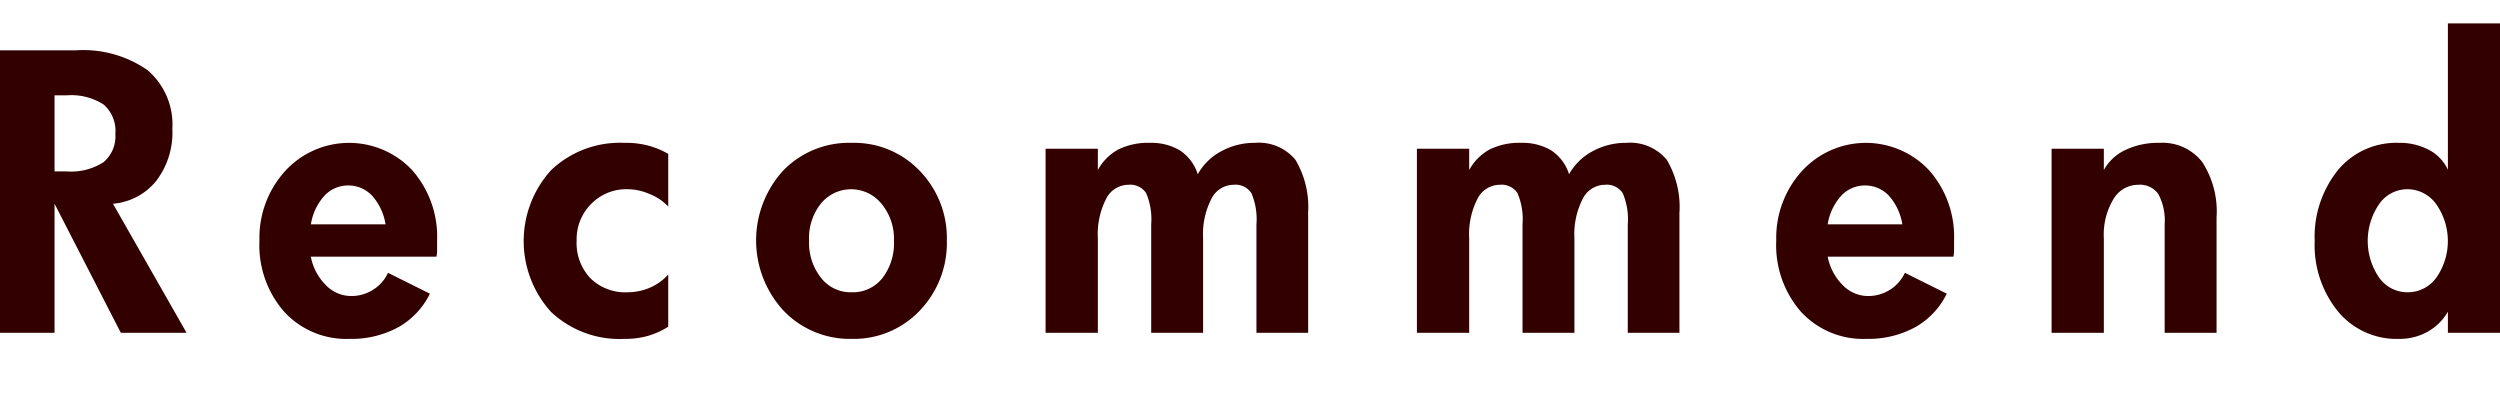 <svg id="recommend.svg" xmlns="http://www.w3.org/2000/svg" width="106.75" height="17" viewBox="0 -1 106.75 17">
  <defs>
    <style>
      .cls-1 {
        fill: #300;
        fill-rule: evenodd;
      }
    </style>
  </defs>
  <path id="Recommend" class="cls-1" d="M631.1,1114.21a2.556,2.556,0,0,1-1.555.39h-0.528v-3.25h0.528a2.553,2.553,0,0,1,1.563.39,1.492,1.492,0,0,1,.506,1.26A1.431,1.431,0,0,1,631.1,1114.21Zm0.412,1.77a2.657,2.657,0,0,0,1.835-.96,3.391,3.391,0,0,0,.7-2.24,3.054,3.054,0,0,0-1.053-2.5,4.8,4.8,0,0,0-3.083-.85h-3.235v12.06h2.341v-5.51l2.83,5.51h2.807Zm8.452,0.88a2.342,2.342,0,0,1,.567-1.21,1.365,1.365,0,0,1,1.026-.45,1.381,1.381,0,0,1,1.023.44,2.4,2.4,0,0,1,.571,1.22h-3.187Zm4.338-2.3a3.7,3.7,0,0,0-5.435.02,4.238,4.238,0,0,0-1.1,2.97,4.311,4.311,0,0,0,1.054,3.04,3.6,3.6,0,0,0,2.795,1.16,4.175,4.175,0,0,0,2.083-.5,3.294,3.294,0,0,0,1.345-1.43l-1.788-.89a1.683,1.683,0,0,1-.633.72,1.724,1.724,0,0,1-.945.27,1.509,1.509,0,0,1-1.081-.47,2.335,2.335,0,0,1-.637-1.21h5.364a1.63,1.63,0,0,0,.028-0.26c0-.09,0-0.24,0-0.43A4.294,4.294,0,0,0,644.3,1114.56Zm10.92,4.44a2.2,2.2,0,0,1-.774.56,2.45,2.45,0,0,1-.96.2,2.121,2.121,0,0,1-1.59-.6,2.178,2.178,0,0,1-.587-1.61,2.124,2.124,0,0,1,.618-1.56,2.093,2.093,0,0,1,1.559-.63,2.367,2.367,0,0,1,.949.21,2.142,2.142,0,0,1,.785.53v-2.25a3.62,3.62,0,0,0-.883-0.36,3.679,3.679,0,0,0-.991-0.11,4.271,4.271,0,0,0-3.122,1.16,4.5,4.5,0,0,0-.007,6.06,4.257,4.257,0,0,0,3.129,1.15,3.585,3.585,0,0,0,.98-0.12,3.376,3.376,0,0,0,.894-0.4V1119Zm9.148,0.15a1.608,1.608,0,0,1-1.326.61,1.592,1.592,0,0,1-1.3-.62,2.408,2.408,0,0,1-.509-1.59,2.366,2.366,0,0,1,.5-1.57,1.666,1.666,0,0,1,2.6.01,2.336,2.336,0,0,1,.525,1.56A2.453,2.453,0,0,1,664.371,1119.15Zm1.594-4.57a3.862,3.862,0,0,0-2.9-1.2,3.921,3.921,0,0,0-2.931,1.18,4.426,4.426,0,0,0,.007,5.98,3.917,3.917,0,0,0,2.924,1.21,3.87,3.87,0,0,0,2.9-1.21,4.163,4.163,0,0,0,1.154-2.99A4.116,4.116,0,0,0,665.965,1114.58Zm16.577,1.84a3.948,3.948,0,0,0-.54-2.32,2.032,2.032,0,0,0-1.738-.72,2.94,2.94,0,0,0-1.43.36,2.474,2.474,0,0,0-1,.98,1.917,1.917,0,0,0-.751-1.01,2.376,2.376,0,0,0-1.3-.33,2.853,2.853,0,0,0-1.337.28,2.189,2.189,0,0,0-.879.88v-0.91h-2.231v7.86h2.231v-4.03a3.313,3.313,0,0,1,.354-1.69,1.07,1.07,0,0,1,.952-0.6,0.807,0.807,0,0,1,.758.36,2.842,2.842,0,0,1,.214,1.33v4.63h2.216v-4.03a3.313,3.313,0,0,1,.354-1.69,1.07,1.07,0,0,1,.952-0.6,0.807,0.807,0,0,1,.758.36,2.842,2.842,0,0,1,.214,1.33v4.63h2.208v-5.07Zm15.856,0a3.948,3.948,0,0,0-.54-2.32,2.033,2.033,0,0,0-1.738-.72,2.946,2.946,0,0,0-1.431.36,2.48,2.48,0,0,0-1,.98,1.91,1.91,0,0,0-.75-1.01,2.378,2.378,0,0,0-1.3-.33,2.86,2.86,0,0,0-1.338.28,2.193,2.193,0,0,0-.878.88v-0.91h-2.232v7.86h2.232v-4.03a3.313,3.313,0,0,1,.354-1.69,1.069,1.069,0,0,1,.952-0.6,0.808,0.808,0,0,1,.758.36,2.842,2.842,0,0,1,.214,1.33v4.63h2.216v-4.03a3.313,3.313,0,0,1,.354-1.69,1.069,1.069,0,0,1,.952-0.6,0.808,0.808,0,0,1,.758.36,2.842,2.842,0,0,1,.214,1.33v4.63H698.4v-5.07Zm6.334,0.44a2.342,2.342,0,0,1,.567-1.21,1.365,1.365,0,0,1,1.026-.45,1.382,1.382,0,0,1,1.023.44,2.4,2.4,0,0,1,.571,1.22h-3.187Zm4.338-2.3a3.7,3.7,0,0,0-5.435.02,4.238,4.238,0,0,0-1.1,2.97,4.315,4.315,0,0,0,1.053,3.04,3.606,3.606,0,0,0,2.8,1.16,4.178,4.178,0,0,0,2.083-.5,3.294,3.294,0,0,0,1.345-1.43l-1.788-.89a1.679,1.679,0,0,1-.634.72,1.719,1.719,0,0,1-.944.27,1.507,1.507,0,0,1-1.081-.47,2.335,2.335,0,0,1-.637-1.21H710.1a1.525,1.525,0,0,0,.027-0.26c0-.09,0-0.24,0-0.43A4.294,4.294,0,0,0,709.07,1114.56Zm12.266,2.01a3.872,3.872,0,0,0-.618-2.38,2.153,2.153,0,0,0-1.824-.81,3.237,3.237,0,0,0-1.442.3,2.016,2.016,0,0,0-.929.86v-0.91h-2.231v7.86h2.231v-4.03a2.938,2.938,0,0,1,.412-1.68,1.227,1.227,0,0,1,1.057-.61,0.954,0.954,0,0,1,.86.4,2.4,2.4,0,0,1,.268,1.29v4.63h2.216v-4.92Zm9.388,2.56a1.5,1.5,0,0,1-1.229.63,1.476,1.476,0,0,1-1.22-.63,2.772,2.772,0,0,1,0-3.13,1.463,1.463,0,0,1,1.216-.64,1.511,1.511,0,0,1,1.225.64A2.735,2.735,0,0,1,730.724,1119.13Zm2.721-10.85h-2.231v6.25a1.815,1.815,0,0,0-.809-0.85,2.662,2.662,0,0,0-1.291-.3,3.23,3.23,0,0,0-2.6,1.17,4.543,4.543,0,0,0-.988,3.02,4.488,4.488,0,0,0,.988,3,3.239,3.239,0,0,0,2.6,1.18,2.452,2.452,0,0,0,1.225-.3,2.275,2.275,0,0,0,.875-0.86v0.9h2.231v-13.21Z" transform="translate(-626.688 -1108.28)"/>
</svg>

